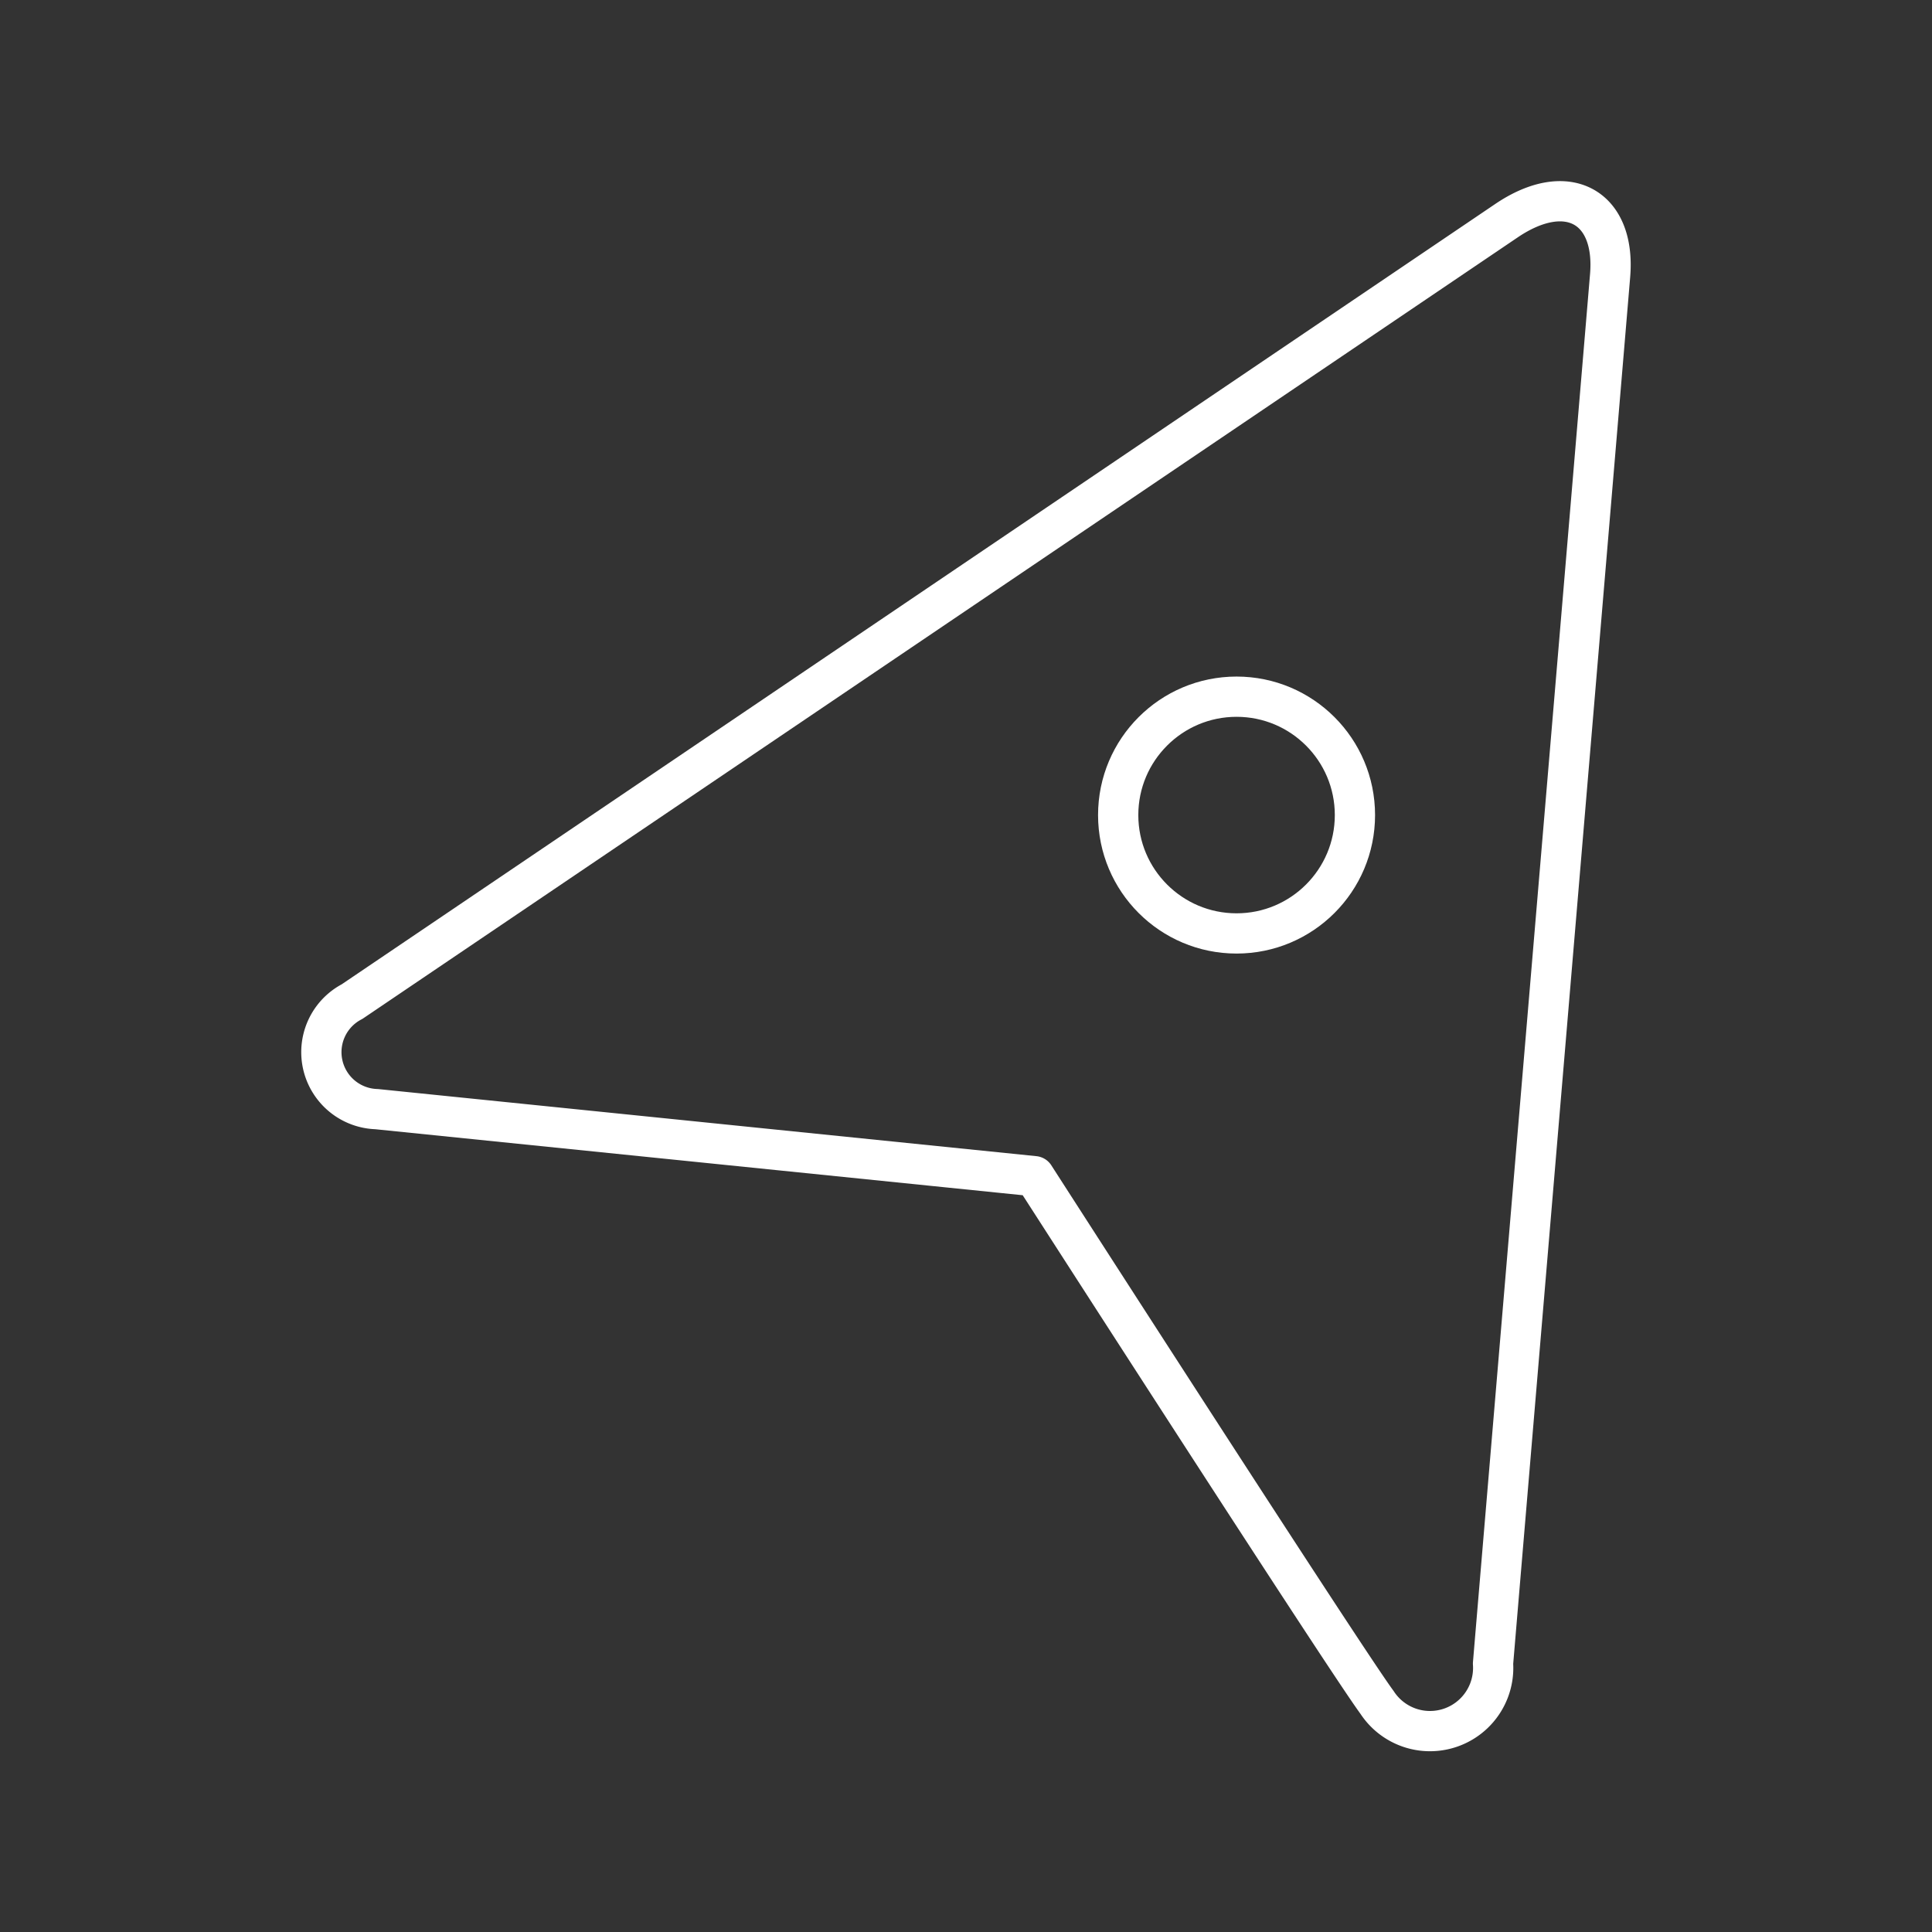 <?xml version="1.0" encoding="utf-8"?><!-- Uploaded to: SVG Repo, www.svgrepo.com, Generator: SVG Repo Mixer Tools -->
<svg width="800px" height="800px" viewBox="0 0 48 48" xmlns="http://www.w3.org/2000/svg"><rect x="0" y="0" width="48" height="48" fill="#333333" stroke="none"/><defs><style>.a{fill:none;stroke:#ffffff;stroke-linecap:round;stroke-linejoin:round;}</style></defs><path class="a" d="M40.003,6.843c-.141,1.695-2.744,32.523-2.909,34.488a1.57,1.57,0,0,1-2.881.966c-.815-1.103-8.514-13.075-8.514-13.075L9.355,27.556a1.416,1.416,0,0,1-.609-2.671l28.68-19.401C38.95,4.452,40.144,5.147,40.003,6.843Z"/><circle class="a" cx="30.722" cy="20.25" r="2.941"/></svg>